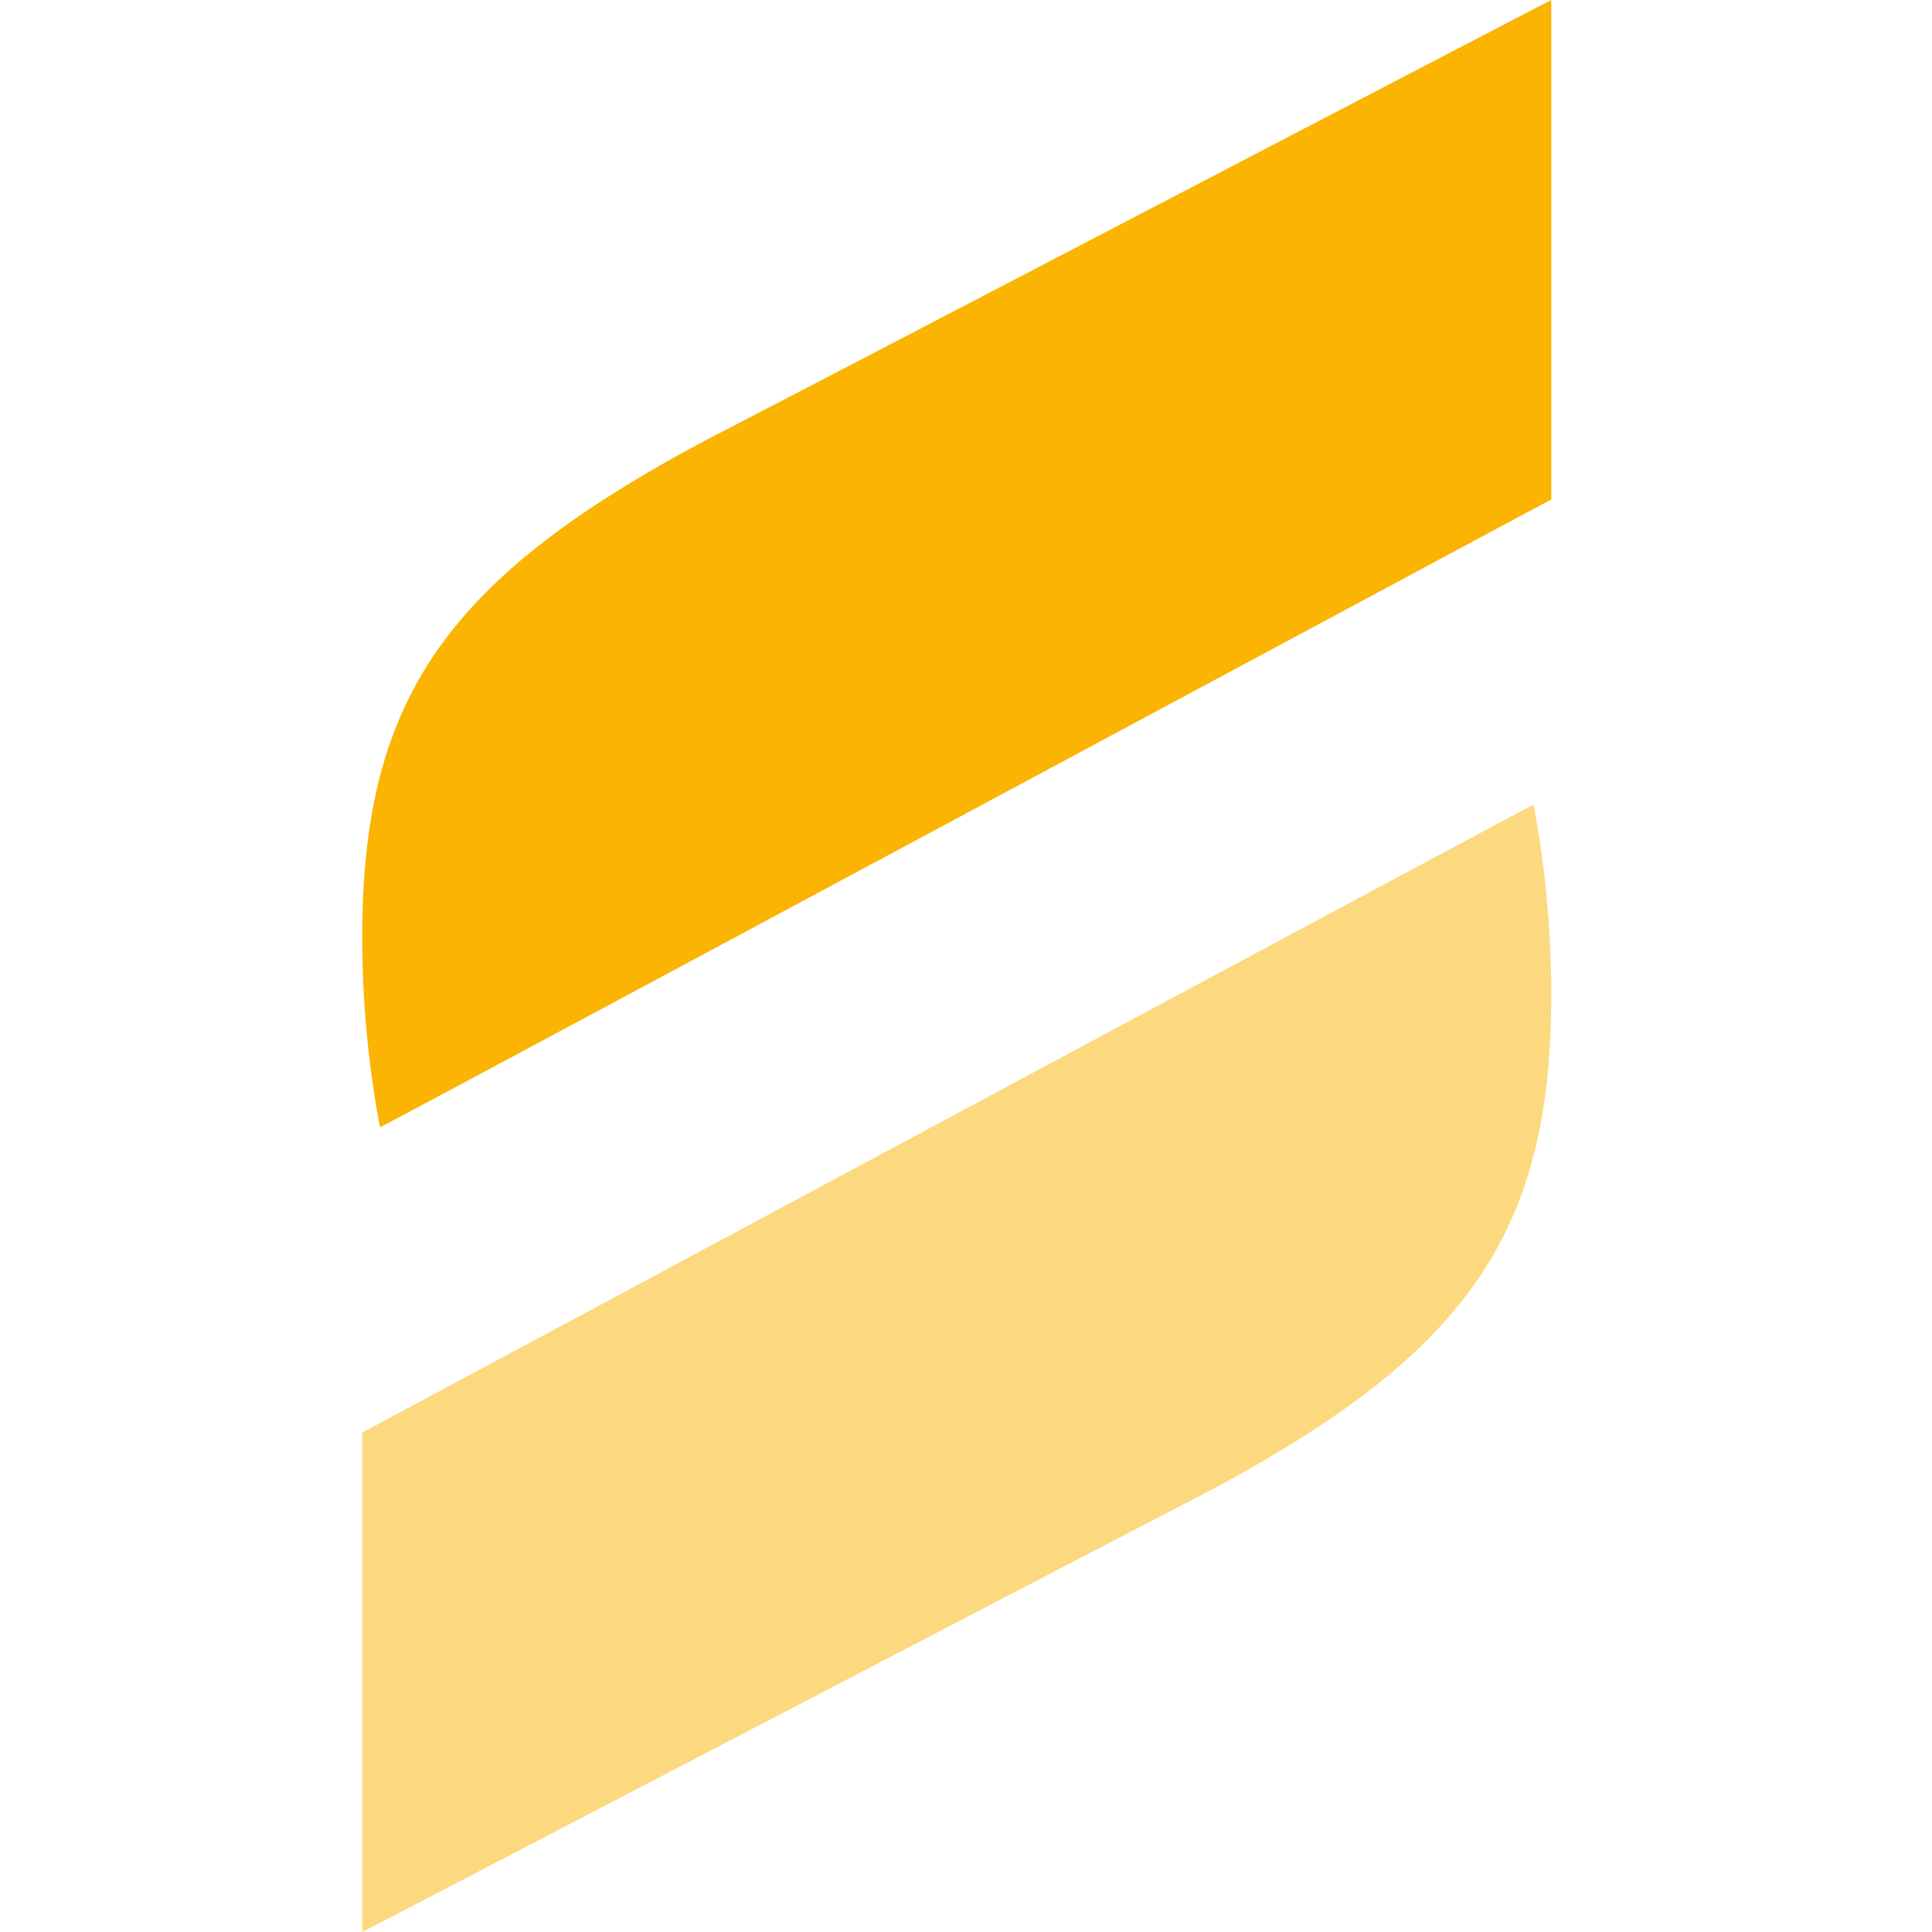 <svg xmlns="http://www.w3.org/2000/svg" width="80" height="80" viewBox="0 0 80 80">
  <g id="Icone" transform="translate(-148 -1166)">
    <rect id="Rectangle_21" data-name="Rectangle 21" width="80" height="80" transform="translate(148 1166)" fill="#efefef" opacity="0"/>
    <g id="Groupe_26" data-name="Groupe 26" transform="translate(-351.771 976.81)">
      <path id="Tracé_28" data-name="Tracé 28" d="M564.006,230.962c0,9.961-3.558,14.931-14.427,20.683-2.675,1.365-31.853,16.6-34.808,18.121V249.083c3.637-1.937,45.263-24.3,48.5-26A42.713,42.713,0,0,1,564.006,230.962Z" transform="translate(0 -0.576)" fill="#fab401" opacity="0.5"/>
      <path id="Tracé_29" data-name="Tracé 29" d="M514.771,227.994c0-9.961,3.558-14.931,14.427-20.683,2.675-1.365,31.853-16.6,34.808-18.121v20.683c-3.637,1.937-45.263,24.3-48.5,26A42.713,42.713,0,0,1,514.771,227.994Z" fill="#fab401"/>
    </g>
  </g>
</svg>
